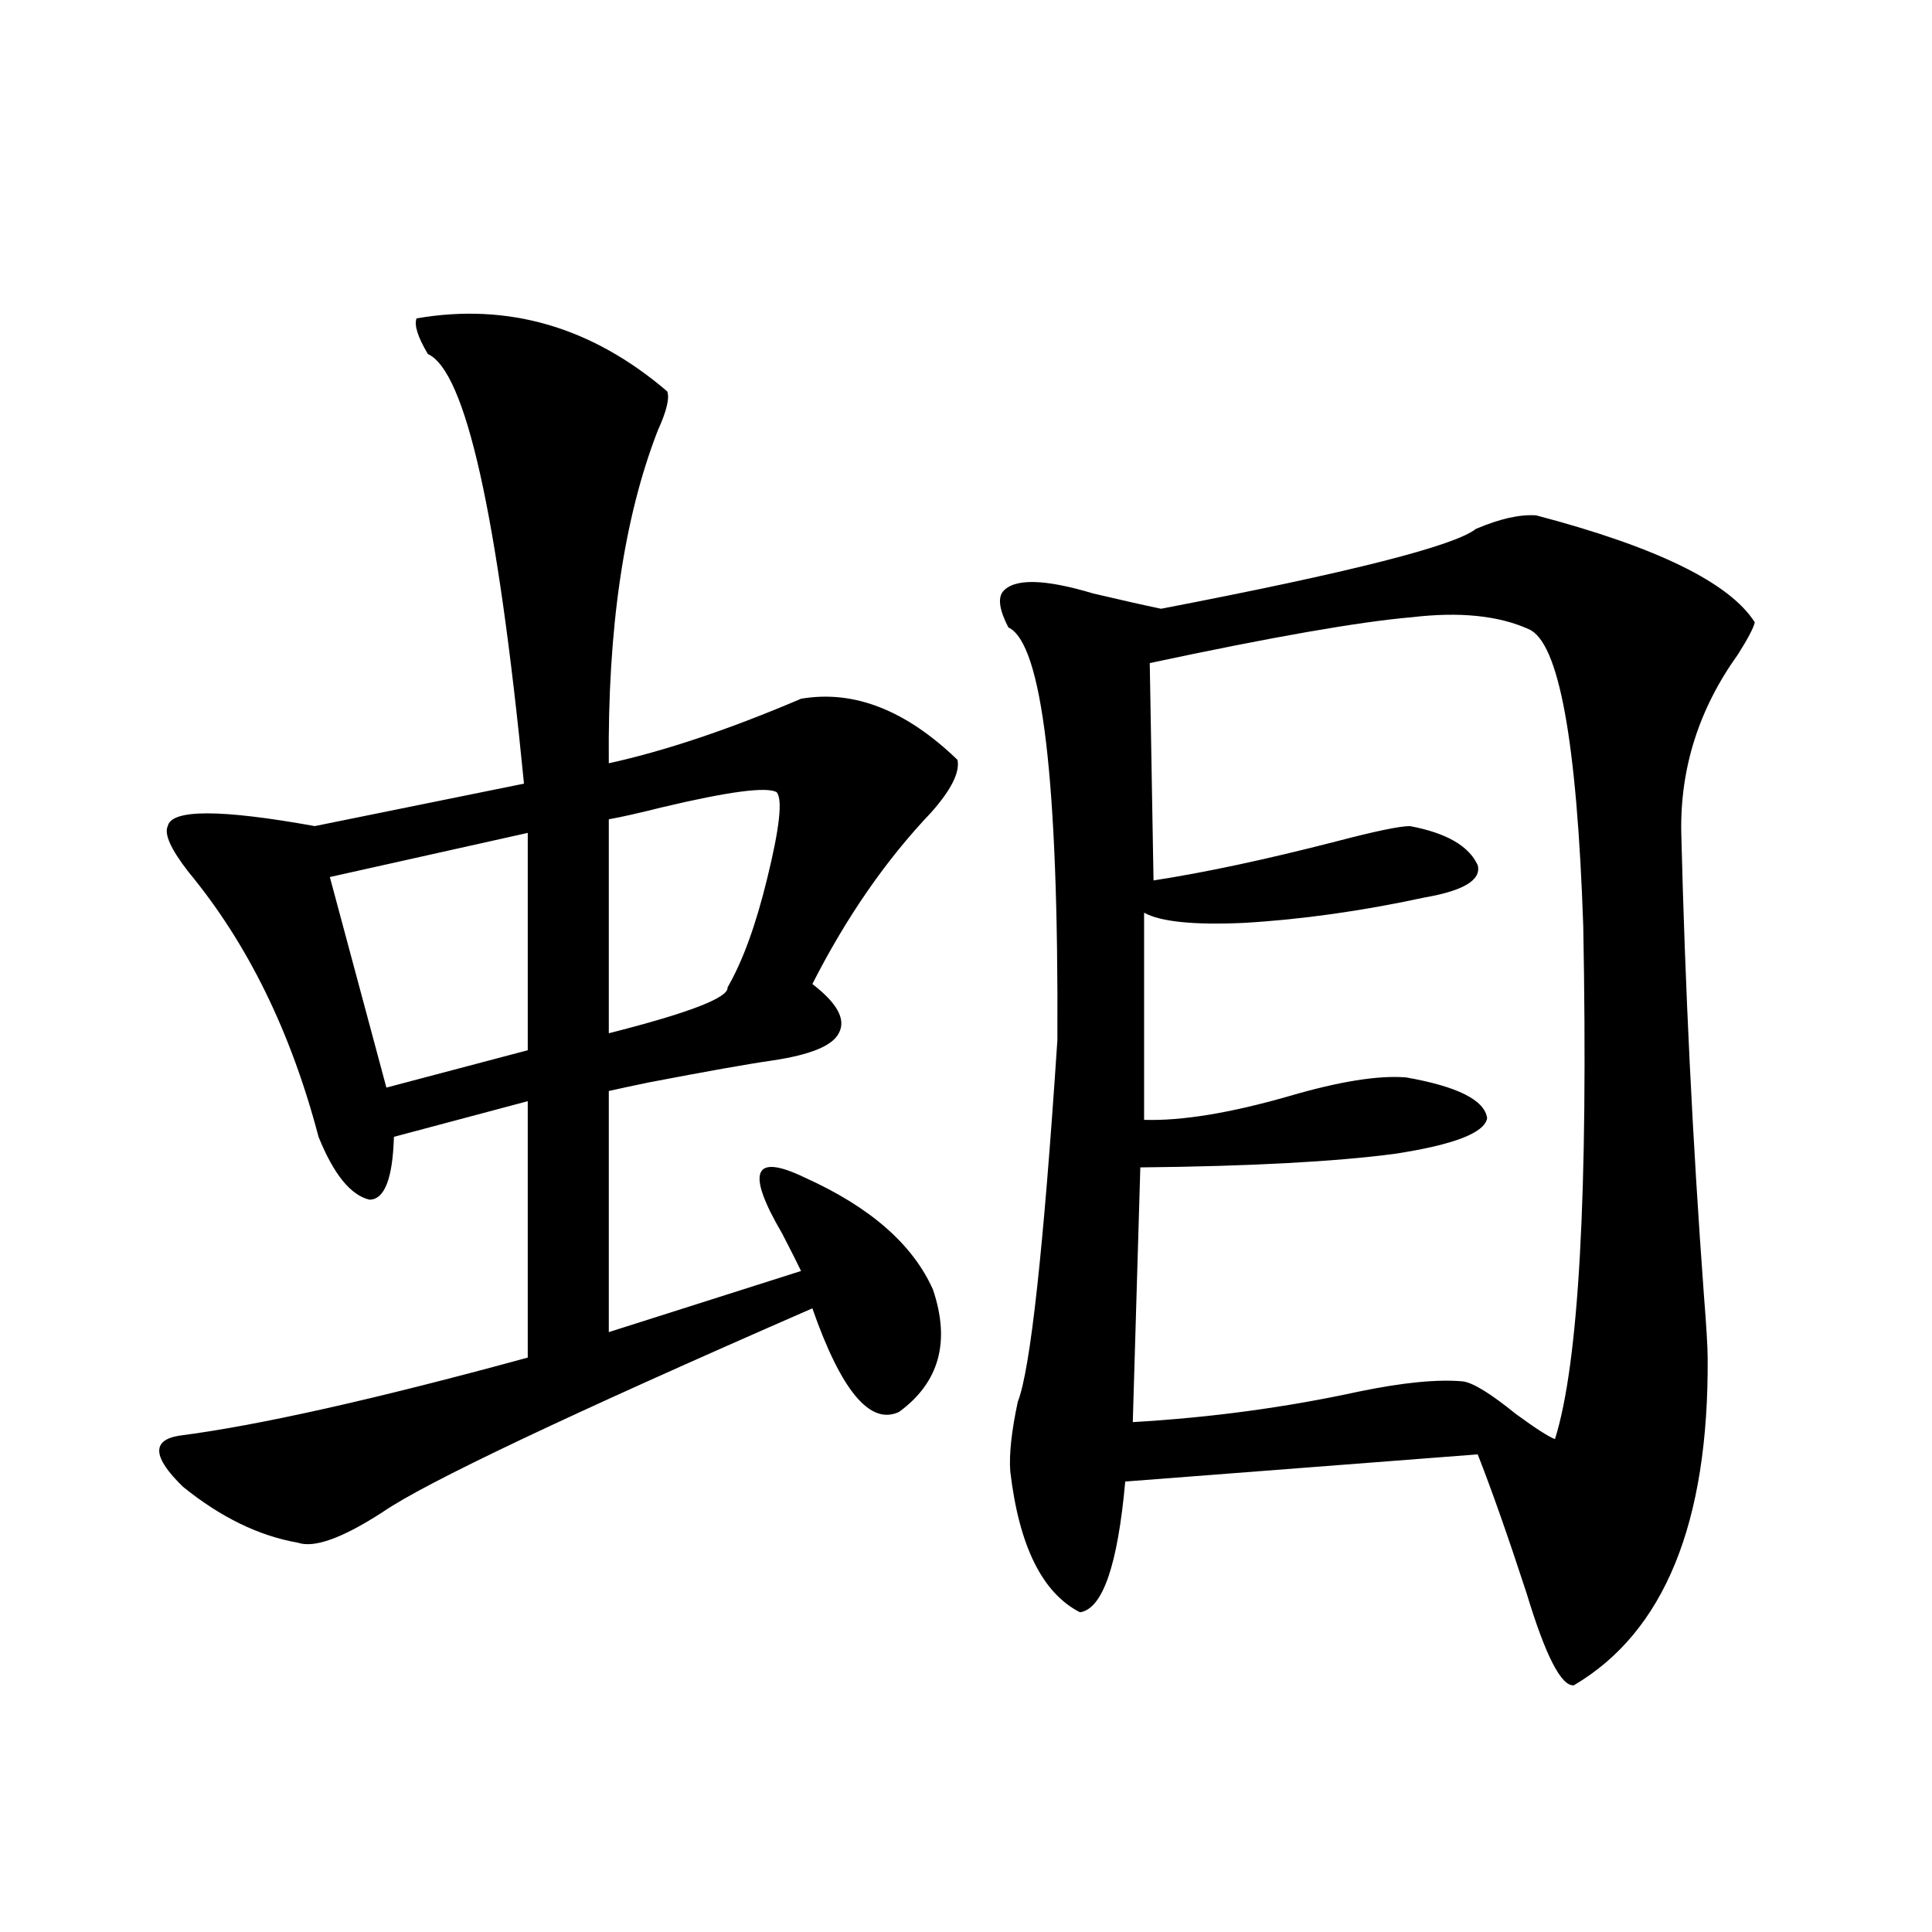 <?xml version="1.0" encoding="utf-8"?>
<!-- Generator: Adobe Illustrator 16.0.0, SVG Export Plug-In . SVG Version: 6.00 Build 0)  -->
<!DOCTYPE svg PUBLIC "-//W3C//DTD SVG 1.1//EN" "http://www.w3.org/Graphics/SVG/1.1/DTD/svg11.dtd">
<svg version="1.1" id="图层_1" xmlns="http://www.w3.org/2000/svg" xmlns:xlink="http://www.w3.org/1999/xlink" x="0px" y="0px"
	 width="1000px" height="1000px" viewBox="0 0 1000 1000" enable-background="new 0 0 1000 1000" xml:space="preserve">
<path d="M215.605,164.793c47.468-8.198,90.729,4.395,129.753,37.793c1.296,3.516-0.335,10.259-4.878,20.215
	c-17.561,45.127-26.021,102.544-25.365,172.266c29.268-6.44,62.438-17.578,99.51-33.398c27.316-4.683,54.297,5.864,80.974,31.641
	c1.296,6.455-3.262,15.532-13.658,27.246c-23.414,24.609-43.901,54.204-61.462,88.77c13.003,9.971,17.561,18.457,13.658,25.488
	c-3.262,6.455-14.634,11.138-34.146,14.063c-12.363,1.758-33.825,5.576-64.389,11.426c-8.46,1.758-15.289,3.228-20.487,4.395V689.5
	l99.51-31.641c-1.951-4.092-5.213-10.547-9.756-19.336c-18.872-32.217-14.969-41.885,11.707-29.004
	c33.81,15.244,55.928,34.58,66.34,58.008c9.1,26.958,3.247,48.052-17.561,63.281c-14.969,7.031-29.923-10.835-44.877-53.613
	c-126.186,55.083-200.331,90.239-222.434,105.469c-20.823,13.486-35.457,18.76-43.901,15.82
	c-20.167-3.516-39.999-13.184-59.511-29.004c-15.609-15.229-16.265-24.019-1.951-26.367c40.975-5.273,101.125-18.745,180.483-40.43
	V569.969l-69.267,18.457c-0.656,21.685-4.878,32.52-12.683,32.52c-9.756-2.334-18.536-13.184-26.341-32.52
	c-14.314-54.492-36.752-100.195-67.315-137.109c-9.116-11.714-12.683-19.624-10.731-23.73c1.951-8.789,27.316-8.789,76.096,0
	l108.29-21.973C257.555,266.17,240.97,192.039,221.458,183.25C216.245,174.461,214.294,168.309,215.605,164.793z M273.165,431.102
	l-102.437,22.852l29.268,108.984l73.169-19.336V431.102z M401.942,410.008c-5.213-2.925-25.045-0.288-59.511,7.91
	c-11.707,2.939-20.823,4.985-27.316,6.152v110.742c41.615-10.547,62.102-18.457,61.462-23.73
	c7.805-13.472,14.634-32.217,20.487-56.25C403.558,428.465,405.189,413.523,401.942,410.008z M795.103,266.746
	c62.438,16.411,100.15,34.868,113.168,55.371c-0.656,2.939-3.582,8.501-8.78,16.699c-20.167,28.125-29.923,58.887-29.268,92.285
	c1.951,79.692,5.854,159.385,11.707,239.063c1.296,16.411,1.951,27.246,1.951,32.52c0.64,85.557-22.438,142.081-69.267,169.629
	c-6.509,0.577-14.634-15.243-24.39-47.461c-9.756-29.883-18.216-53.901-25.365-72.07l-182.435,14.063
	c-3.902,43.369-11.707,65.918-23.414,67.676c-19.512-9.956-31.554-34.277-36.097-72.949c-0.656-8.789,0.64-20.791,3.902-36.035
	c6.494-16.396,13.323-78.799,20.487-187.207c0.64-134.17-7.805-205.361-25.365-213.574c-4.558-8.789-5.533-14.941-2.927-18.457
	c5.854-7.031,21.463-6.729,46.828,0.879c14.954,3.516,26.661,6.152,35.121,7.91c97.559-18.745,151.856-32.52,162.923-41.309
	C776.232,268.504,786.643,266.17,795.103,266.746z M791.201,325.633c-15.609-7.031-35.777-9.077-60.486-6.152
	c-27.316,2.349-72.529,10.259-135.606,23.73l1.951,112.5c26.661-4.092,58.2-10.835,94.632-20.215
	c20.152-5.273,32.835-7.91,38.048-7.91c18.856,3.516,30.563,10.259,35.121,20.215c1.951,7.622-7.164,13.184-27.316,16.699
	c-32.53,7.031-63.748,11.426-93.656,13.184c-26.021,1.182-43.261-0.576-51.706-5.273v107.227
	c19.512,0.591,44.542-3.516,75.12-12.305c26.006-7.607,46.173-10.835,60.486-9.668c26.661,4.697,40.639,11.729,41.95,21.094
	c-1.311,7.622-17.24,13.774-47.804,18.457c-31.219,4.106-75.12,6.455-131.704,7.031l-3.902,131.836
	c40.319-2.334,79.343-7.607,117.07-15.82c22.759-4.683,40.639-6.44,53.657-5.273c5.198,0.591,14.299,6.152,27.316,16.699
	c10.396,7.622,17.225,12.017,20.487,13.184c12.347-39.248,17.225-127.729,14.634-265.43
	C816.231,383.353,806.81,332.088,791.201,325.633z"/>
</svg>
